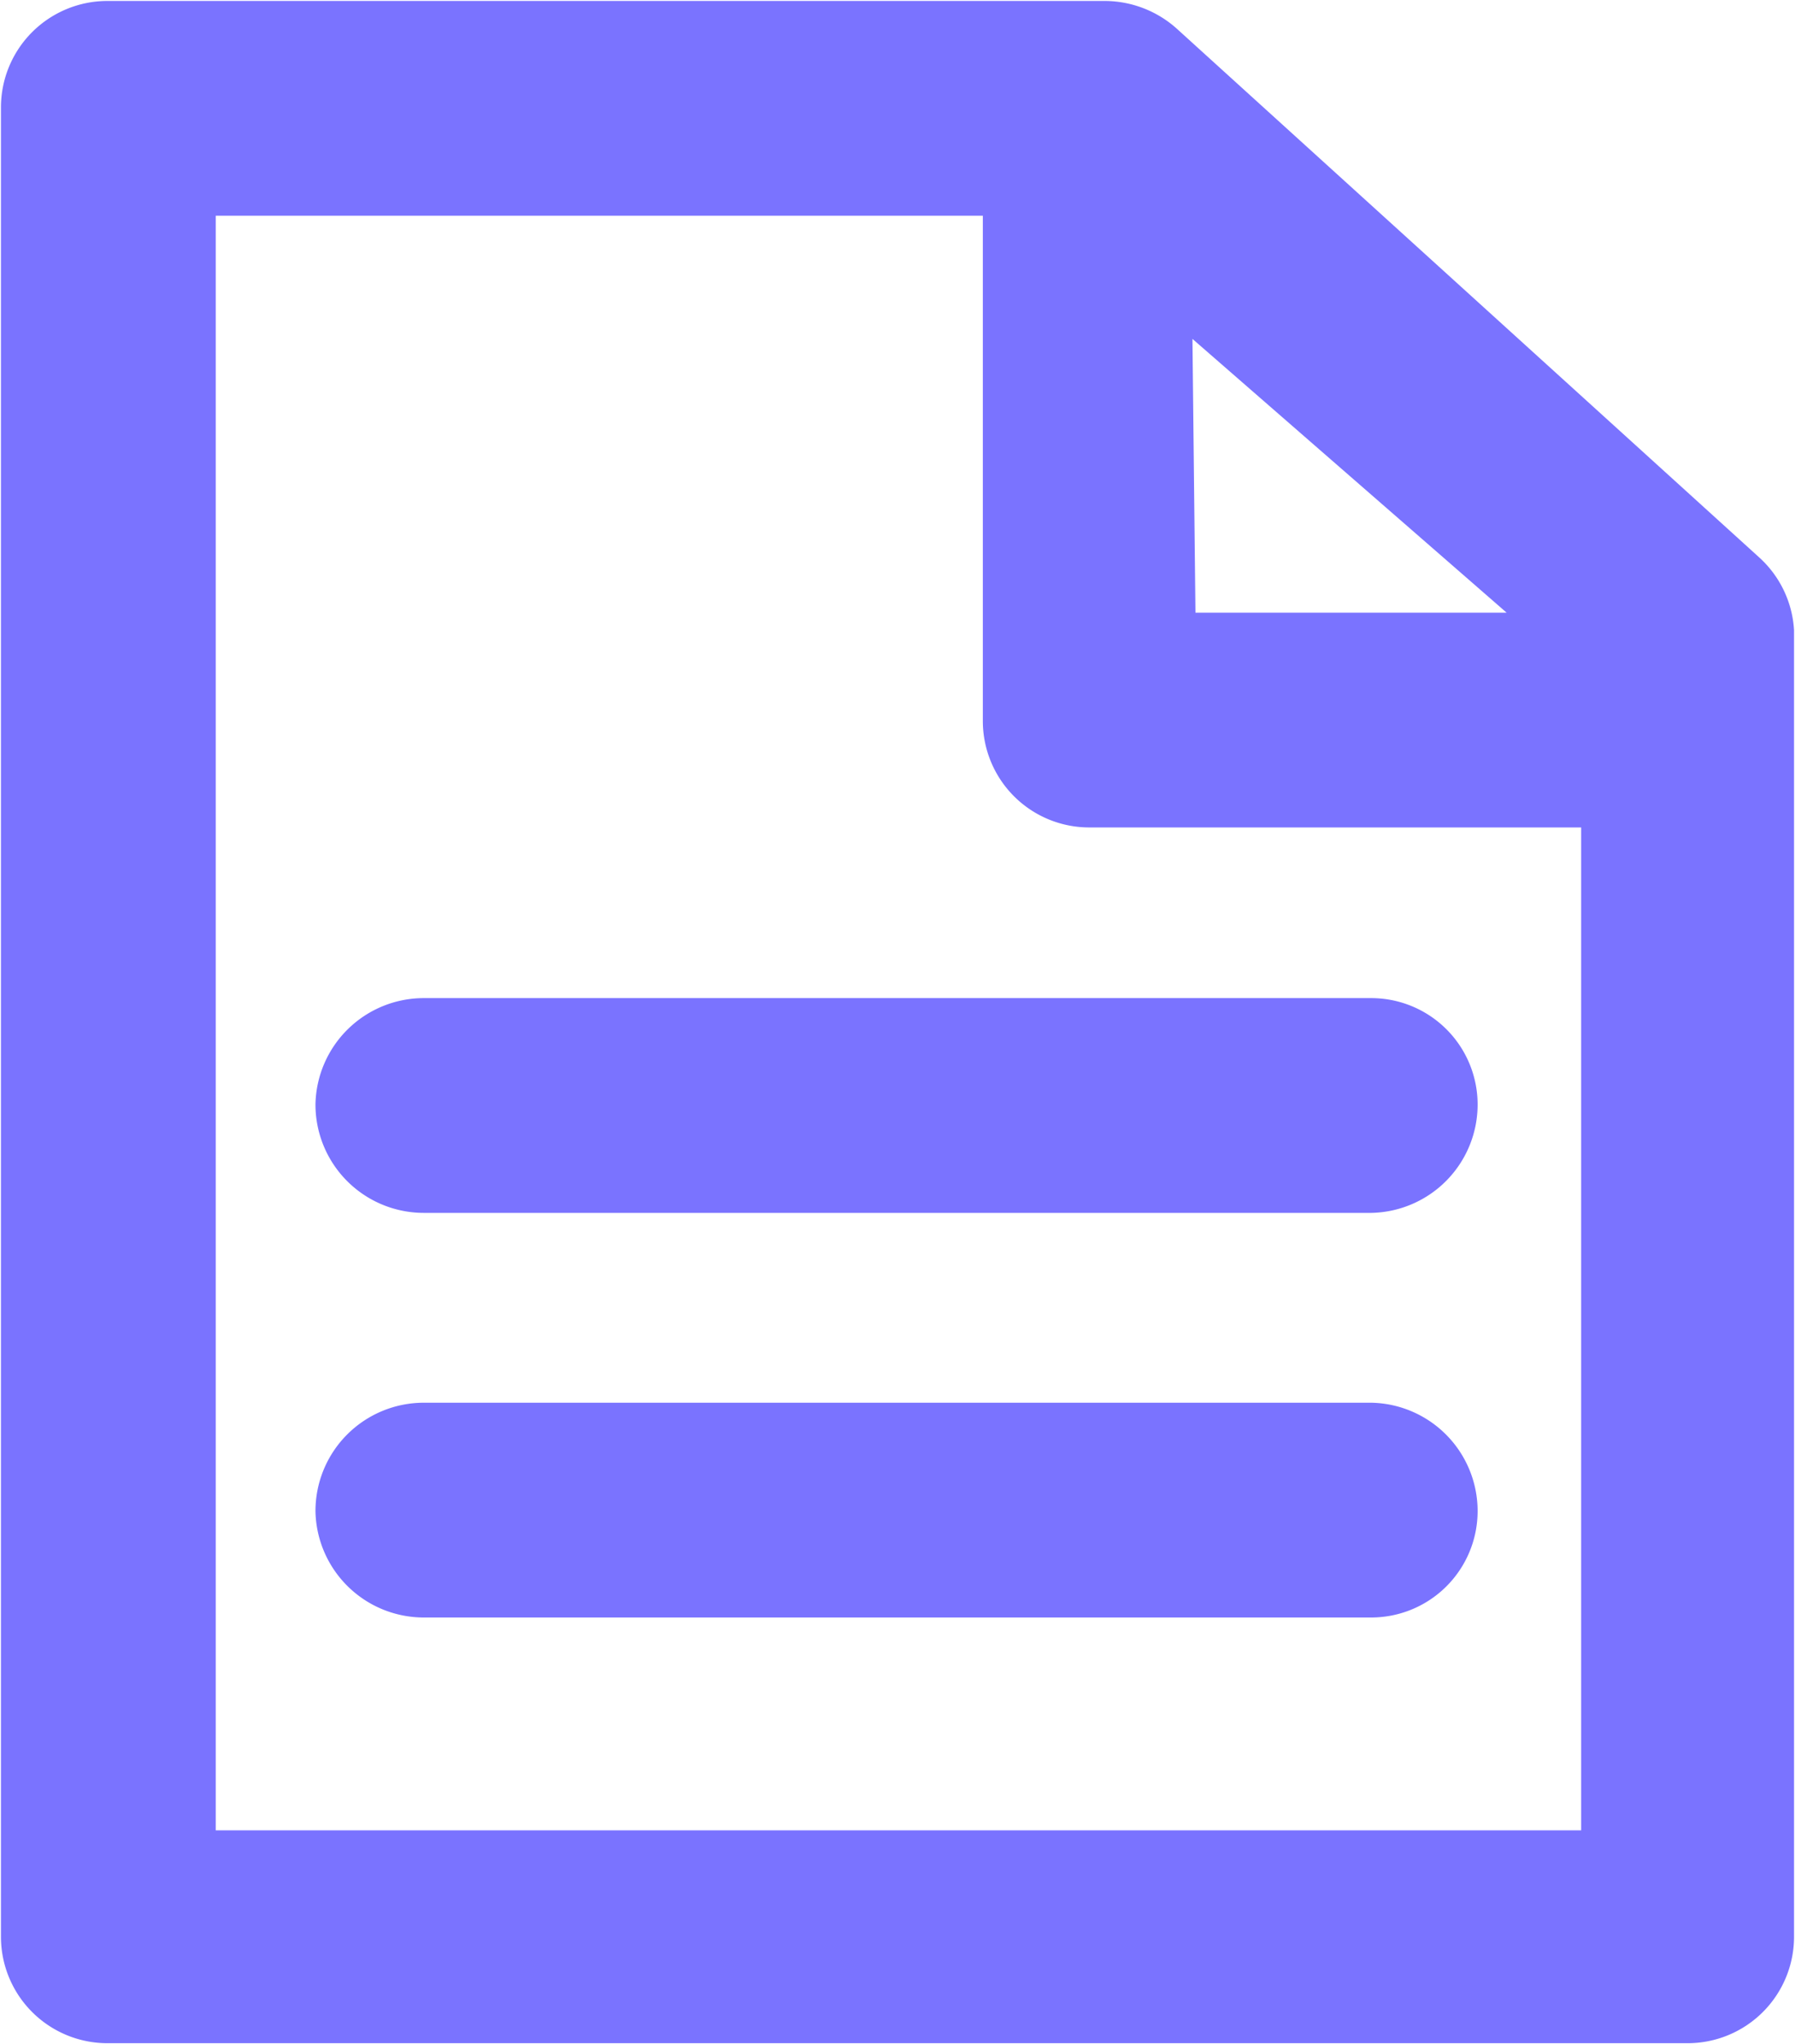 <?xml version="1.0" encoding="UTF-8"?> <svg xmlns="http://www.w3.org/2000/svg" viewBox="0 0 9.36 10.66"> <defs> <style>.cls-1{fill:#7a73ff;stroke:#7a73ff;stroke-miterlimit:10;stroke-width:0.25px;}</style> </defs> <g id="Слой_2" data-name="Слой 2"> <g id="Слой_1-2" data-name="Слой 1"> <path class="cls-1" d="M9.09,3,6.05.24A.44.44,0,0,0,5.76.13H.56A.43.43,0,0,0,.13.56V10.1a.43.43,0,0,0,.43.43H8.8a.43.43,0,0,0,.43-.43V3.29A.43.43,0,0,0,9.09,3Zm-3-1.51L8.19,3.32H6.11ZM8.36,9.67H1V1H5.25V3.76a.43.43,0,0,0,.43.43H8.37V9.67Z"></path> <path class="cls-1" d="M1.77,5.76a.44.44,0,0,0,.44.44H7.15a.44.44,0,0,0,.43-.44.43.43,0,0,0-.43-.43H2.21A.44.44,0,0,0,1.77,5.76Z"></path> <path class="cls-1" d="M7.15,7.44H2.21a.44.44,0,0,0-.44.44.44.44,0,0,0,.44.43H7.15a.43.43,0,0,0,.43-.43A.44.44,0,0,0,7.15,7.44Z"></path> </g> </g> </svg> 